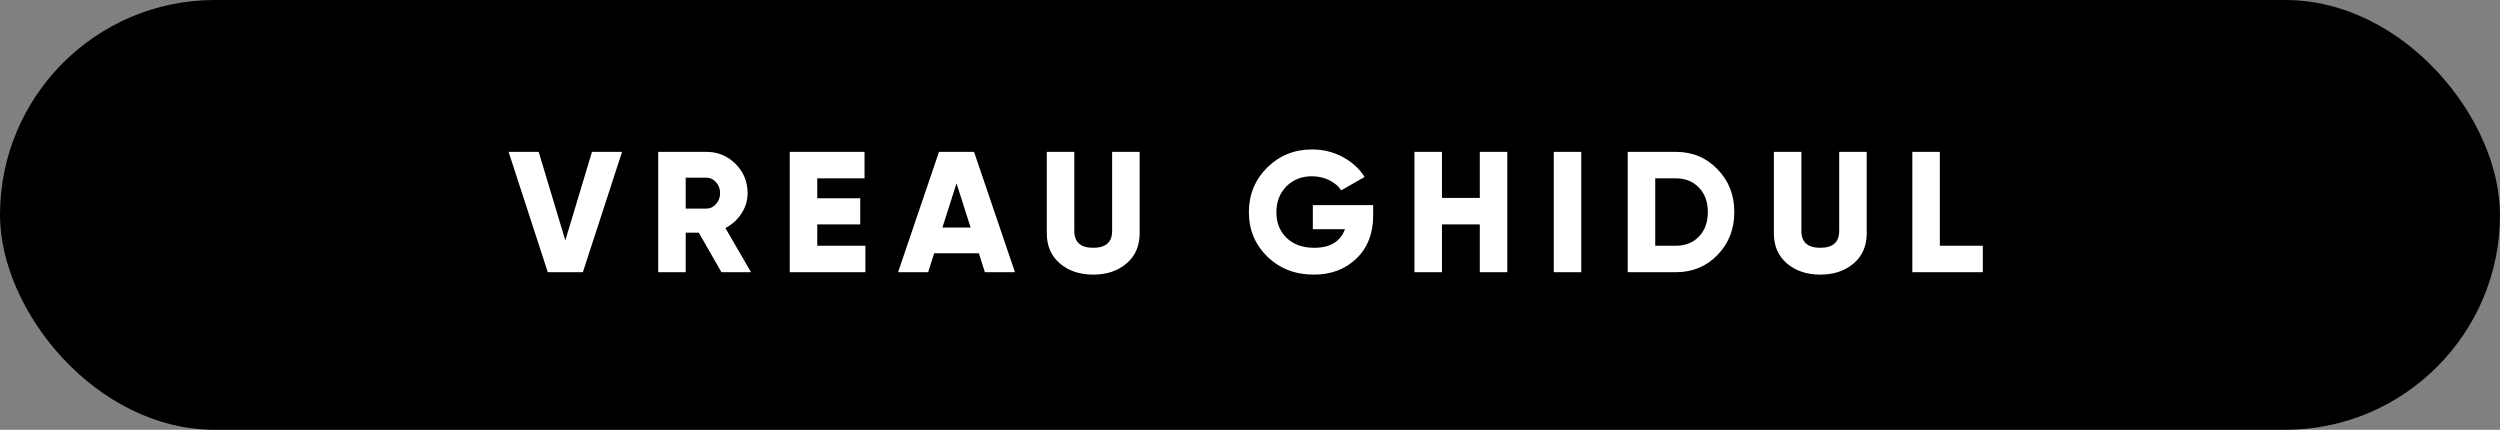 <?xml version="1.0" encoding="UTF-8"?> <svg xmlns="http://www.w3.org/2000/svg" width="349" height="60" viewBox="0 0 349 60" fill="none"><rect x="0" y="0" width="349" height="60" fill="#808080" stroke="none"/> <rect width="349" height="60" rx="30" fill="black"></rect> <path d="M76.472 38L71 21.2H75.2L78.92 33.56L82.64 21.2H86.84L81.368 38H76.472ZM100.716 38L97.548 32.48H95.724V38H91.884V21.2H98.604C100.204 21.2 101.564 21.76 102.684 22.88C103.804 24 104.364 25.36 104.364 26.96C104.364 27.984 104.076 28.936 103.5 29.816C102.94 30.68 102.196 31.352 101.268 31.832L104.844 38H100.716ZM95.724 24.8V29.12H98.604C99.132 29.12 99.58 28.912 99.948 28.496C100.332 28.08 100.524 27.568 100.524 26.96C100.524 26.352 100.332 25.84 99.948 25.424C99.58 25.008 99.132 24.8 98.604 24.8H95.724ZM114.089 34.304H120.809V38H110.249V21.2H120.689V24.896H114.089V27.68H120.089V31.328H114.089V34.304ZM137.49 38L136.65 35.36H130.41L129.57 38H125.37L131.082 21.2H135.978L141.69 38H137.49ZM131.562 31.76H135.498L133.53 25.592L131.562 31.76ZM157.27 36.776C156.054 37.816 154.502 38.336 152.614 38.336C150.726 38.336 149.174 37.816 147.958 36.776C146.742 35.736 146.134 34.336 146.134 32.576V21.2H149.974V32.24C149.974 33.808 150.854 34.592 152.614 34.592C154.374 34.592 155.254 33.808 155.254 32.24V21.2H159.094V32.576C159.094 34.336 158.486 35.736 157.27 36.776ZM191.695 28.64V30.08C191.695 32.592 190.911 34.6 189.343 36.104C187.791 37.592 185.815 38.336 183.415 38.336C180.807 38.336 178.639 37.496 176.911 35.816C175.199 34.136 174.343 32.072 174.343 29.624C174.343 27.176 175.191 25.104 176.887 23.408C178.599 21.712 180.687 20.864 183.151 20.864C184.719 20.864 186.151 21.216 187.447 21.92C188.759 22.624 189.775 23.552 190.495 24.704L187.231 26.576C186.863 26 186.311 25.528 185.575 25.16C184.855 24.792 184.039 24.608 183.127 24.608C181.703 24.608 180.519 25.08 179.575 26.024C178.647 26.968 178.183 28.176 178.183 29.648C178.183 31.104 178.663 32.296 179.623 33.224C180.583 34.136 181.863 34.592 183.463 34.592C185.687 34.592 187.119 33.728 187.759 32H183.271V28.64H191.695ZM206.58 21.2H210.42V38H206.58V31.328H201.3V38H197.46V21.2H201.3V27.632H206.58V21.2ZM216.904 21.2H220.744V38H216.904V21.2ZM233.951 21.2C236.271 21.2 238.207 22.008 239.759 23.624C241.327 25.224 242.111 27.216 242.111 29.6C242.111 31.984 241.327 33.984 239.759 35.6C238.207 37.2 236.271 38 233.951 38H227.231V21.2H233.951ZM233.951 34.304C235.279 34.304 236.351 33.88 237.167 33.032C237.999 32.168 238.415 31.024 238.415 29.6C238.415 28.176 237.999 27.04 237.167 26.192C236.351 25.328 235.279 24.896 233.951 24.896H231.071V34.304H233.951ZM258.769 36.776C257.553 37.816 256.001 38.336 254.113 38.336C252.225 38.336 250.673 37.816 249.457 36.776C248.241 35.736 247.633 34.336 247.633 32.576V21.2H251.473V32.24C251.473 33.808 252.353 34.592 254.113 34.592C255.873 34.592 256.753 33.808 256.753 32.24V21.2H260.593V32.576C260.593 34.336 259.985 35.736 258.769 36.776ZM270.802 34.304H276.802V38H266.962V21.2H270.802V34.304Z" fill="white"></path> </svg> 